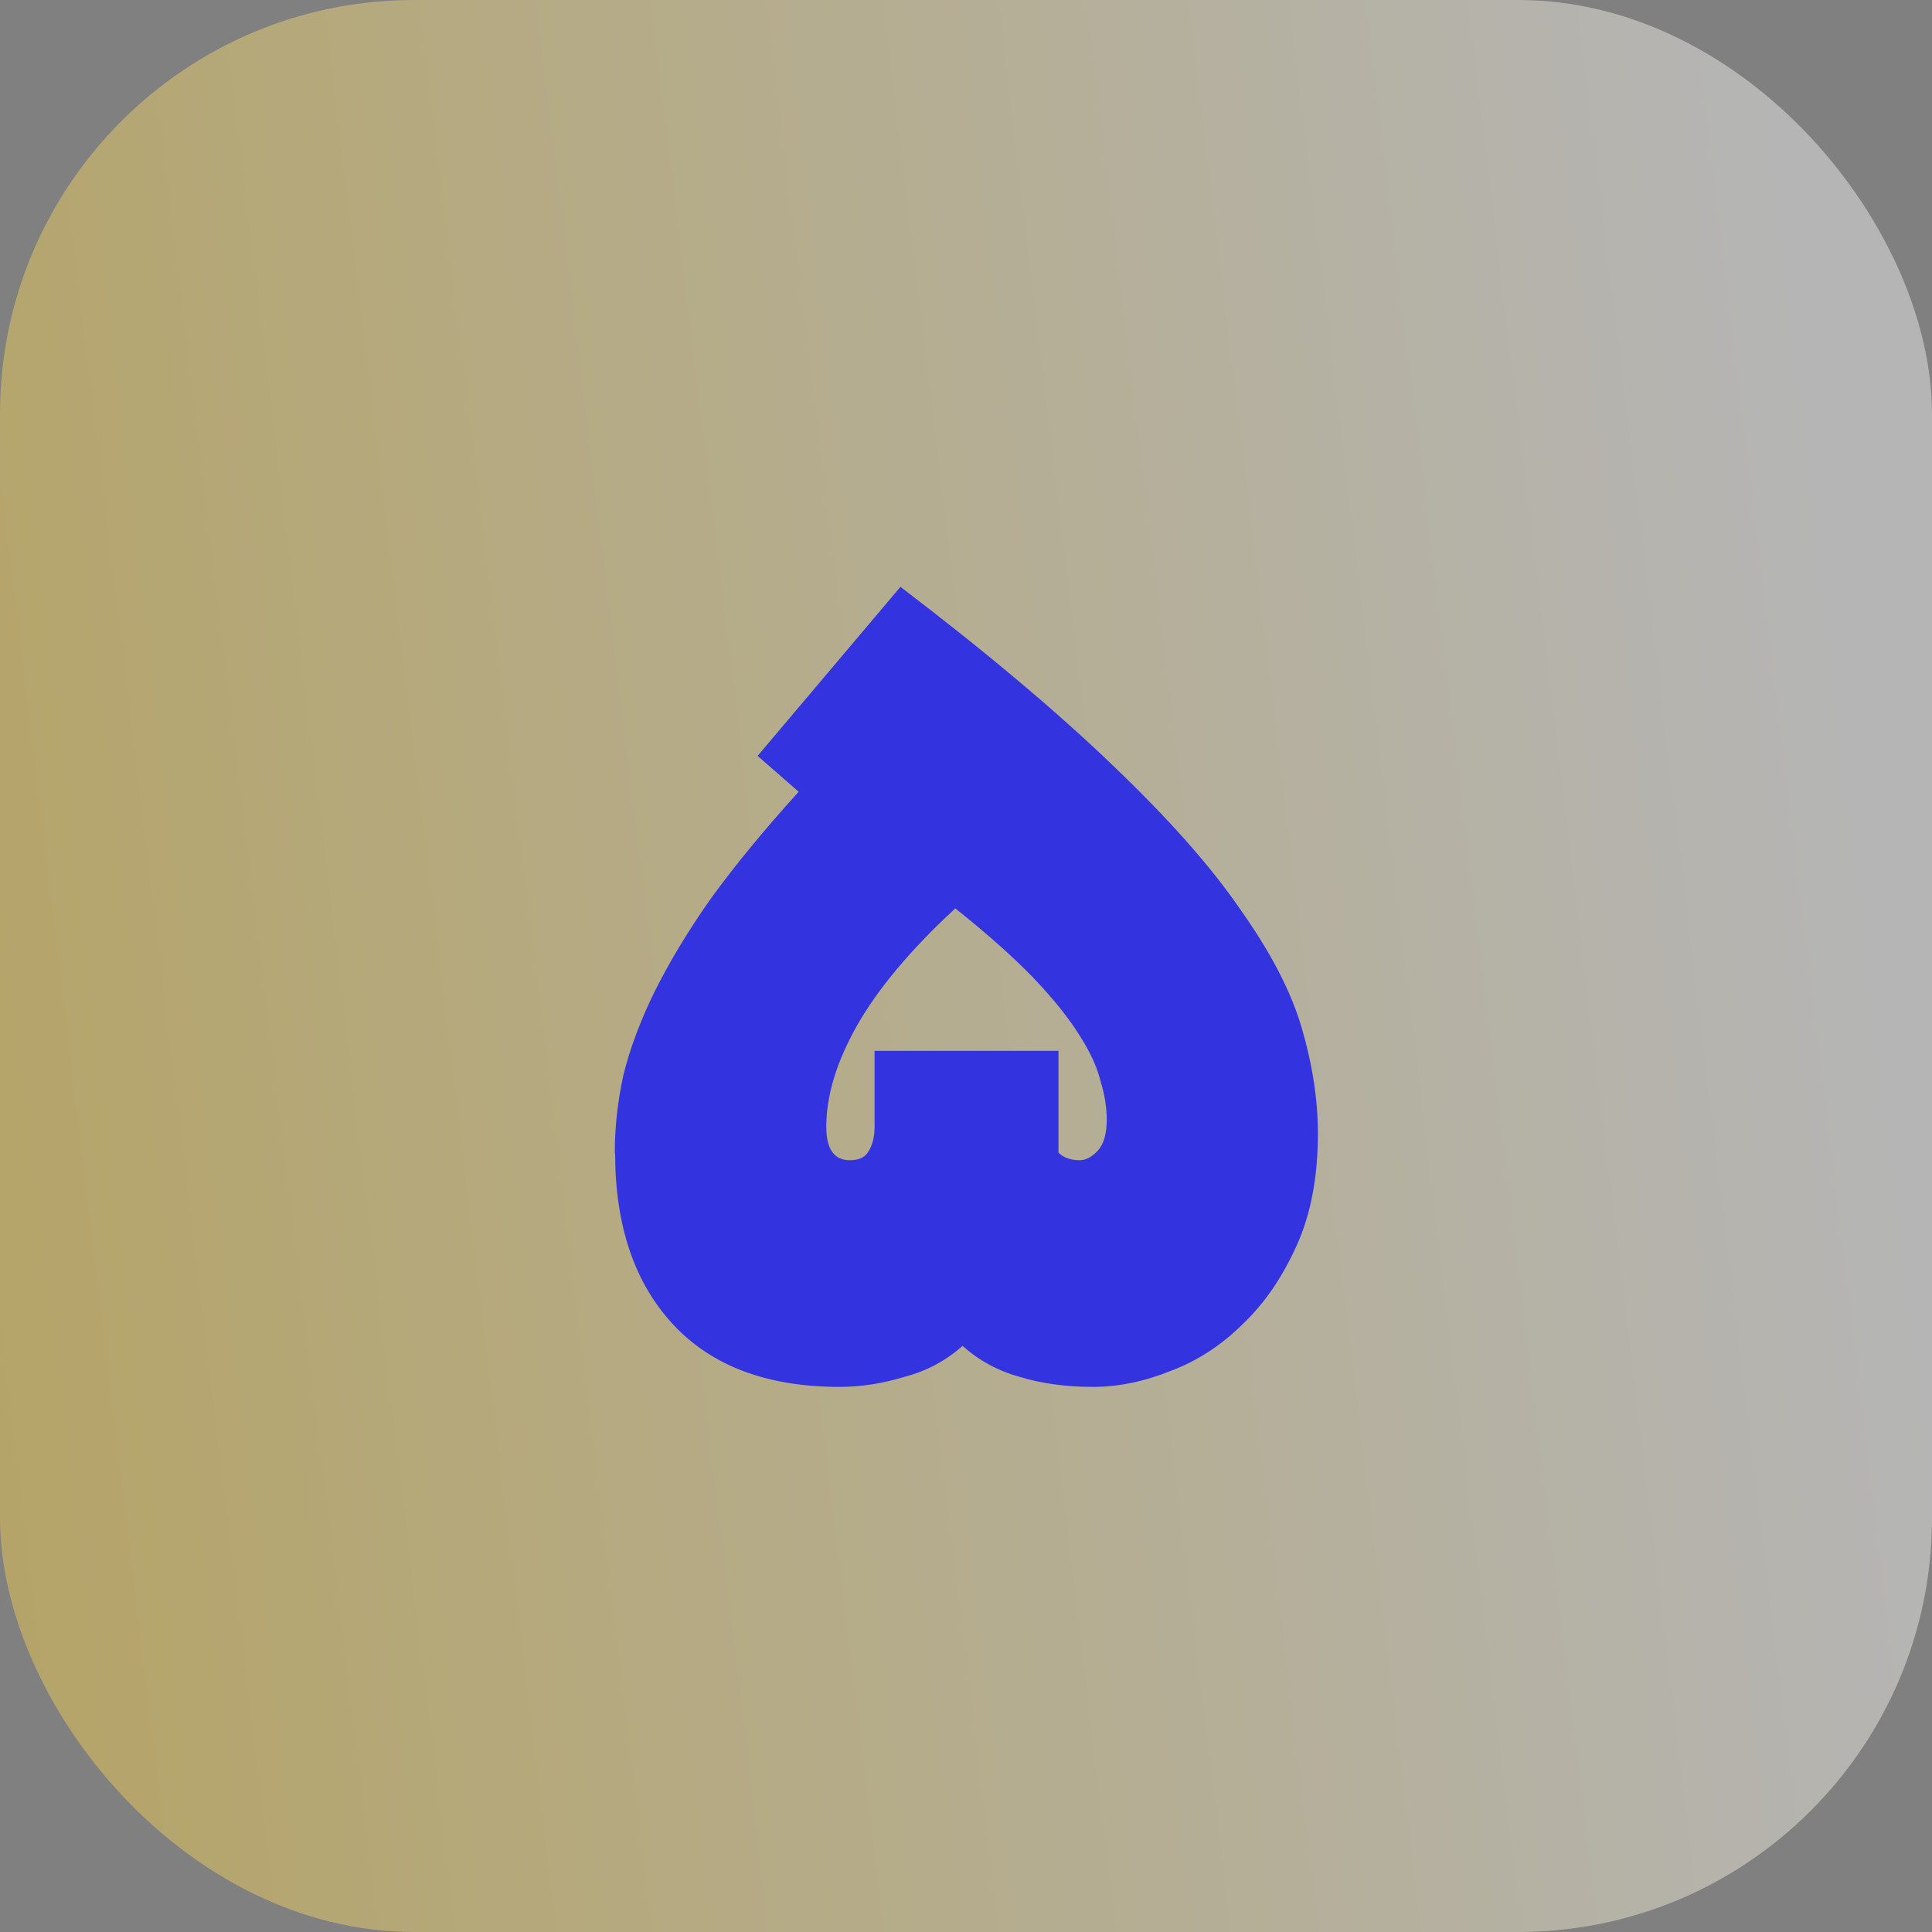 <svg xmlns="http://www.w3.org/2000/svg" xmlns:xlink="http://www.w3.org/1999/xlink" id="Layer_2" data-name="Layer 2" viewBox="0 0 56 56"><rect x="0" y="0" width="56" height="56" fill="#808080" stroke="none"/><defs><style>      .cls-1 {        fill: #3333df;      }      .cls-1, .cls-2 {        stroke-width: 0px;      }      .cls-2 {        fill: url(#linear-gradient);        fill-opacity: .42;      }    </style><linearGradient id="linear-gradient" x1="-310.69" y1="194.56" x2="-232.92" y2="203.94" gradientTransform="translate(287 228.79) scale(1 -1)" gradientUnits="userSpaceOnUse"><stop offset="0" stop-color="#ffc700"></stop><stop offset="1" stop-color="#fff"></stop></linearGradient></defs><g id="Layer_1-2" data-name="Layer 1"><g><rect class="cls-2" width="56" height="56" rx="12" ry="12"></rect><path class="cls-1" d="m32.08,32.46c0-.36-.06-.73-.18-1.12-.1-.41-.3-.85-.61-1.33-.31-.5-.76-1.06-1.33-1.66-.58-.6-1.33-1.27-2.27-2.02-1.3,1.2-2.24,2.33-2.84,3.38-.6,1.06-.9,2.04-.9,2.95,0,.65.23.97.68.97.26,0,.44-.08.54-.25.12-.19.18-.43.18-.72v-2.2h5.33v2.95c.14.14.35.22.61.22.19,0,.37-.1.54-.29.17-.19.25-.49.25-.9Zm-14.26.97c0-.74.08-1.5.25-2.27.19-.77.49-1.57.9-2.41.43-.86.98-1.78,1.66-2.74.7-.96,1.54-1.98,2.52-3.06l-1.19-1.04,4.14-4.9c2.52,1.92,4.57,3.65,6.16,5.18,1.58,1.51,2.81,2.89,3.67,4.14.89,1.25,1.49,2.4,1.8,3.46s.47,2.08.47,3.06c0,1.25-.2,2.33-.61,3.24-.41.91-.92,1.67-1.55,2.27-.62.62-1.32,1.08-2.09,1.37-.77.31-1.52.47-2.27.47-.79,0-1.5-.1-2.12-.29-.62-.17-1.18-.47-1.66-.9-.48.43-1.04.73-1.69.9-.62.19-1.25.29-1.87.29-2.09,0-3.7-.6-4.82-1.8s-1.69-2.86-1.69-4.97Z"></path></g></g></svg>